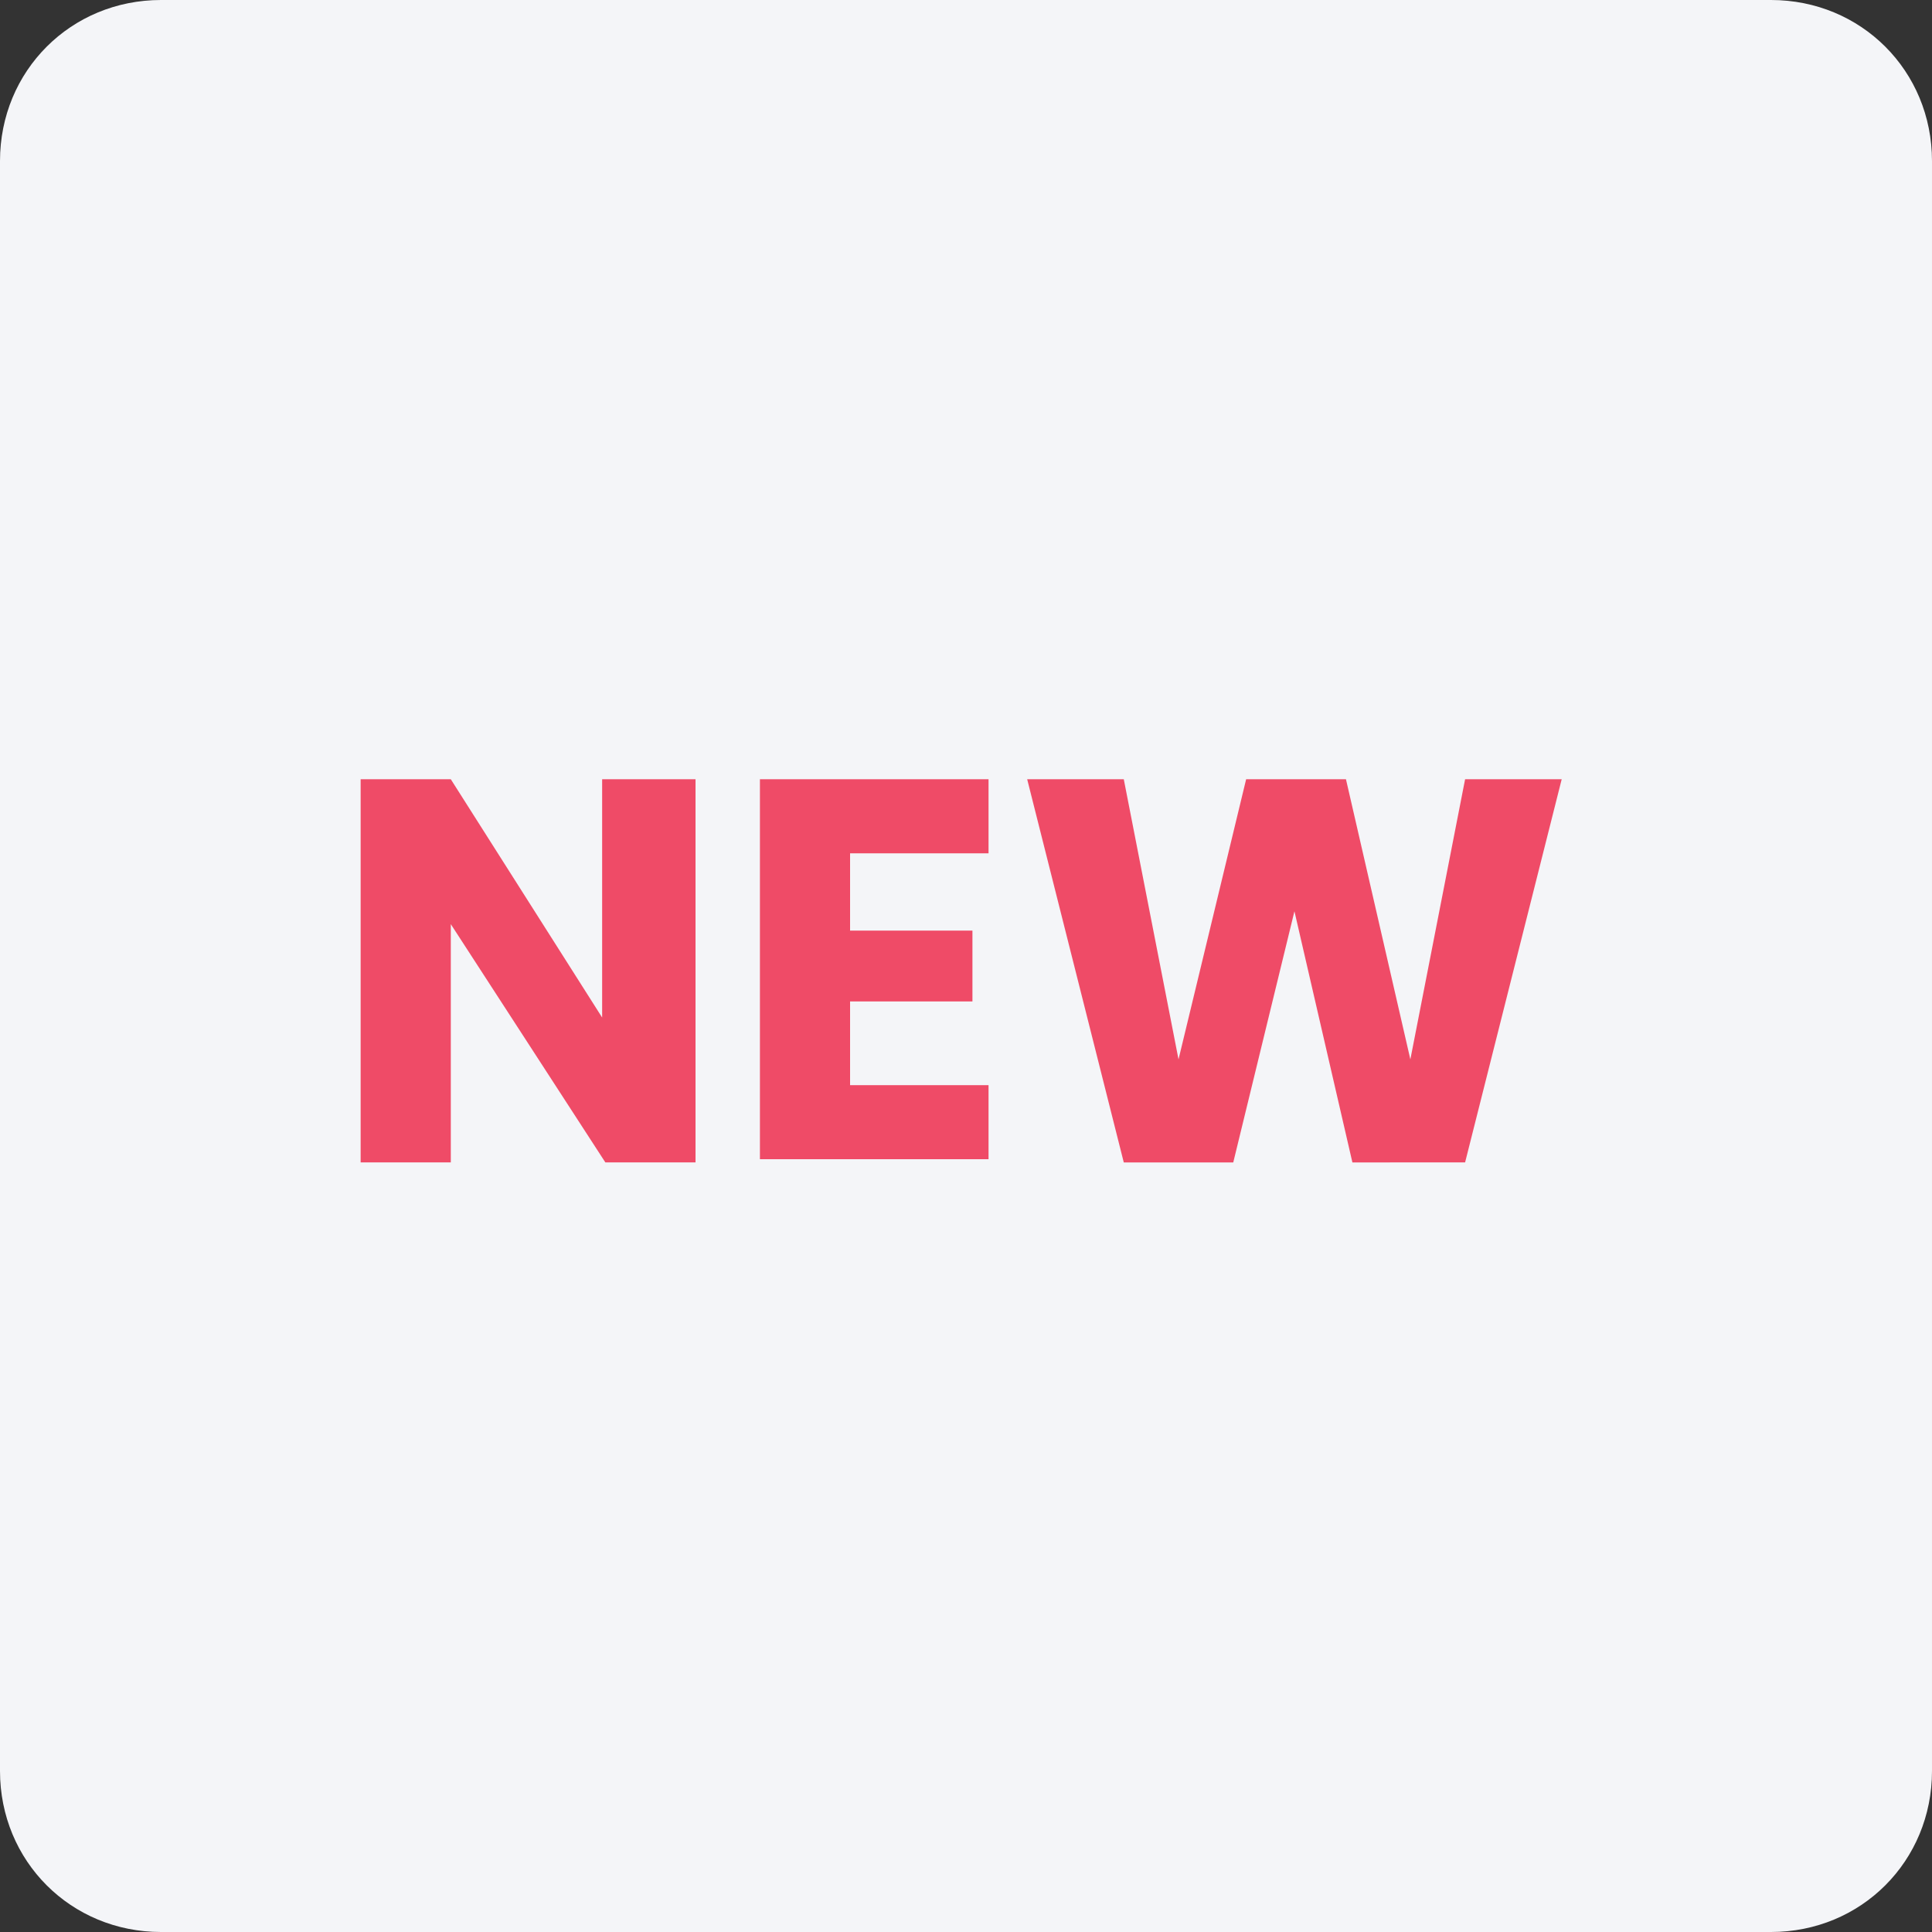 <?xml version="1.0" encoding="utf-8"?>
<!-- Generator: Adobe Illustrator 28.2.0, SVG Export Plug-In . SVG Version: 6.00 Build 0)  -->
<svg version="1.1" id="Calque_1" xmlns="http://www.w3.org/2000/svg" xmlns:xlink="http://www.w3.org/1999/xlink" x="0px" y="0px"
	 viewBox="0 0 60 60" style="enable-background:new 0 0 60 60;" xml:space="preserve">
<rect x="0" y="0" width="60" height="60" fill="#333333" stroke="none"/>
<style type="text/css">
	.st0{fill:#F4F5F8;}
	.st1{fill:#EF4B67;}
</style>
<path class="st0" d="M55,60H5c-2.8,0-5-2.2-5-5V5c0-2.8,2.2-5,5-5h50c2.8,0,5,2.2,5,5v50C60,57.8,57.8,60,55,60z"/>
<g>
	<path class="st1" d="M21.6,24.2v11.9h-2.8L14,28.7v7.4h-2.8V24.2H14l4.7,7.4v-7.4H21.6z"/>
	<path class="st1" d="M30.7,26.5h-4.3v2.4h3.8v2.2h-3.8v2.6h4.3V36h-7.1V24.2h7.1V26.5z"/>
	<path class="st1" d="M31.9,24.2h3l1.7,8.7l2.1-8.7h3.1l2,8.7l1.7-8.7h3l-3,11.9H42l-1.8-7.8l-1.9,7.8h-3.4L31.9,24.2z"/>
</g>
</svg>
